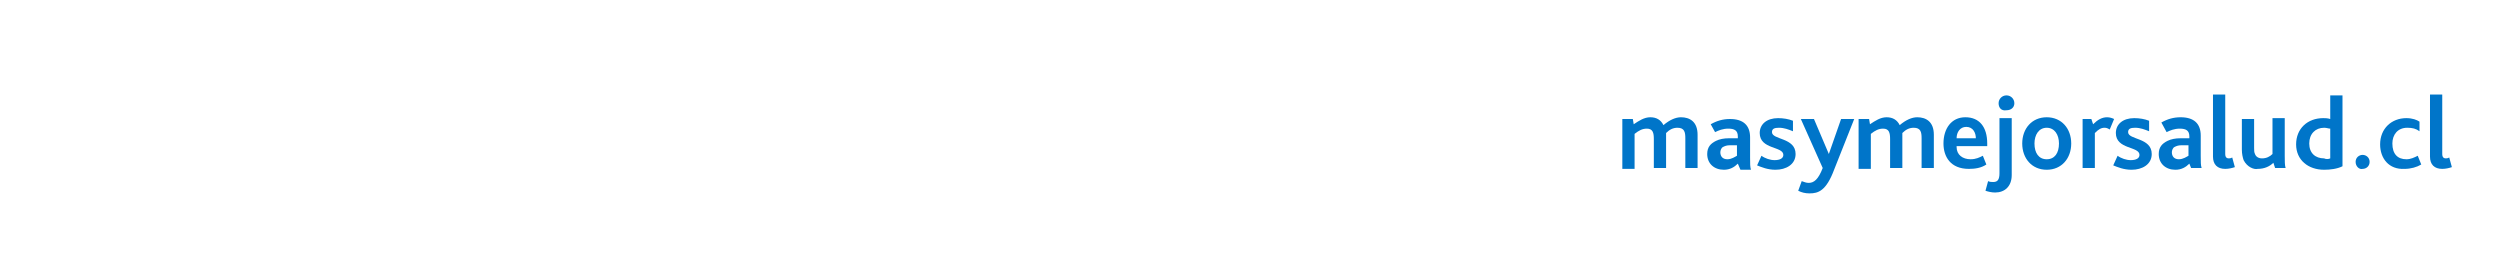 <?xml version="1.0" encoding="utf-8"?>
<!-- Generator: Adobe Illustrator 22.1.0, SVG Export Plug-In . SVG Version: 6.00 Build 0)  -->
<svg version="1.1" id="Capa_1" xmlns="http://www.w3.org/2000/svg" xmlns:xlink="http://www.w3.org/1999/xlink" x="0px" y="0px"
	 viewBox="0 0 285.7 31.7" style="enable-background:new 0 0 285.7 31.7;" xml:space="preserve">
<style type="text/css">
	.st0{fill:#0075C9;}
	.st1{opacity:0.6;}
	.st2{clip-path:url(#SVGID_2_);fill:none;stroke:#0075C9;stroke-width:0.5;stroke-miterlimit:10;stroke-dasharray:0.2,0.2;}
	.st3{clip-path:url(#SVGID_4_);fill:none;stroke:#0075C9;stroke-width:0.5;stroke-miterlimit:10;stroke-dasharray:0.2,0.2;}
	.st4{clip-path:url(#SVGID_6_);fill:none;stroke:#0075C9;stroke-width:0.5;stroke-miterlimit:10;stroke-dasharray:0.2,0.2;}
	.st5{fill:none;stroke:#67666A;stroke-width:0.307;stroke-miterlimit:10;}
	.st6{fill:#A4A4A5;}
	.st7{fill:#595759;}
	.st8{fill:#797F49;}
	.st9{opacity:0.8;}
	.st10{clip-path:url(#SVGID_8_);fill:#54565A;}
	.st11{fill:#83272F;}
	.st12{fill:#8C8C8B;}
	.st13{clip-path:url(#SVGID_10_);fill:#54565A;}
	.st14{fill:none;stroke:#0075C9;stroke-width:0.5;stroke-miterlimit:10;}
</style>
<g>
	<path class="st0" d="M185.4,13.6h1.2l0.1,0.6c0.6-0.4,1.2-0.8,1.9-0.8c0.7,0,1.2,0.3,1.5,0.9c0.7-0.6,1.4-0.9,2-0.9
		c1,0,1.9,0.5,1.9,2v3.8h-1.4v-3.4c0-0.7-0.1-1.2-0.9-1.2c-0.5,0-0.9,0.2-1.3,0.6c0,0.1,0,0.1,0,0.2v3.8H189v-3.3
		c0-0.7-0.1-1.2-0.8-1.2c-0.5,0-0.9,0.2-1.4,0.6v4h-1.4V13.6z"/>
	<path class="st0" d="M198.6,18.7c-0.4,0.4-0.9,0.7-1.6,0.7c-1.1,0-1.9-0.7-1.9-1.8c0-0.8,0.4-1.2,1-1.5c0.4-0.2,0.9-0.3,1.5-0.3
		l1,0v-0.2c0-0.7-0.4-0.9-1.1-0.9c-0.6,0-1.1,0.2-1.5,0.4l-0.5-0.9c0.7-0.4,1.4-0.6,2.2-0.6c1.5,0,2.3,0.7,2.3,2.1v2.3
		c0,0.7,0,1.1,0.1,1.4h-1.2L198.6,18.7z M197.7,16.6c-0.4,0-0.6,0.1-0.8,0.2c-0.2,0.1-0.3,0.4-0.3,0.6c0,0.5,0.3,0.8,0.8,0.8
		c0.5,0,0.9-0.3,1.1-0.4v-1.2L197.7,16.6z"/>
	<path class="st0" d="M201.3,17.8c0.4,0.3,1,0.5,1.5,0.5c0.6,0,1-0.2,1-0.6c0-1-2.7-0.6-2.7-2.5c0-1,0.8-1.7,2.1-1.7
		c0.6,0,1.2,0.1,1.7,0.3v1.2c-0.5-0.2-1-0.4-1.6-0.4c-0.5,0-0.8,0.1-0.8,0.5c0,0.9,2.7,0.6,2.7,2.5c0,1.2-1.1,1.8-2.3,1.8
		c-0.9,0-1.6-0.3-2.1-0.5L201.3,17.8z"/>
	<path class="st0" d="M209.6,19.4c-0.9,2.4-1.8,2.7-2.8,2.7c-0.5,0-0.9-0.1-1.3-0.3l0.4-1.1c0.3,0.1,0.5,0.2,0.8,0.2
		c0.6,0,1.1-0.4,1.6-1.7l-2.5-5.6h1.5l1.7,4h0l1.4-4h1.5L209.6,19.4z"/>
	<path class="st0" d="M212.4,13.6h1.2l0.1,0.6c0.6-0.4,1.2-0.8,1.9-0.8c0.7,0,1.2,0.3,1.5,0.9c0.7-0.6,1.4-0.9,2-0.9
		c1,0,1.9,0.5,1.9,2v3.8h-1.4v-3.4c0-0.7-0.1-1.2-0.9-1.2c-0.5,0-0.9,0.2-1.3,0.6c0,0.1,0,0.1,0,0.2v3.8h-1.4v-3.3
		c0-0.7-0.1-1.2-0.8-1.2c-0.5,0-0.9,0.2-1.4,0.6v4h-1.4V13.6z"/>
	<path class="st0" d="M223.6,16.8c0,0.9,0.7,1.4,1.6,1.4c0.6,0,1-0.2,1.4-0.4l0.4,1c-0.6,0.4-1.3,0.5-2,0.5c-2.1,0-2.9-1.4-2.9-2.9
		c0-1.7,0.9-3,2.5-3c1.6,0,2.5,1.1,2.5,3v0.3H223.6z M225.8,15.8c0-0.6-0.3-1.3-1.1-1.3c-0.7,0-1.1,0.6-1.1,1.3H225.8z"/>
	<path class="st0" d="M227.2,20.7c0.2,0.1,0.4,0.1,0.6,0.1c0.5,0,0.7-0.3,0.7-1v-6.3h1.4v6.5c0,1.3-0.8,2-1.9,2
		c-0.4,0-0.8-0.1-1.1-0.2L227.2,20.7z M228.4,11.8c0-0.5,0.4-0.9,0.9-0.9c0.5,0,0.9,0.4,0.9,0.9c0,0.5-0.4,0.8-0.9,0.8
		C228.7,12.7,228.4,12.3,228.4,11.8"/>
	<path class="st0" d="M231.1,16.4c0-1.7,1.1-3,2.8-3c1.7,0,2.8,1.3,2.8,3c0,1.7-1.1,3-2.8,3C232.2,19.4,231.1,18.1,231.1,16.4
		 M235.3,16.4c0-1-0.5-1.8-1.4-1.8c-0.9,0-1.4,0.8-1.4,1.8c0,1.1,0.5,1.8,1.4,1.8C234.8,18.2,235.3,17.5,235.3,16.4"/>
	<path class="st0" d="M237.8,13.6h1.2l0.2,0.6c0.5-0.5,1-0.8,1.6-0.8c0.3,0,0.6,0.1,0.8,0.2l-0.5,1.2c-0.3-0.2-0.5-0.2-0.6-0.2
		c-0.4,0-0.7,0.2-1.1,0.6v4h-1.4V13.6z"/>
	<path class="st0" d="M242,17.8c0.4,0.3,1,0.5,1.5,0.5c0.6,0,1-0.2,1-0.6c0-1-2.7-0.6-2.7-2.5c0-1,0.8-1.7,2.1-1.7
		c0.6,0,1.2,0.1,1.7,0.3v1.2c-0.5-0.2-1-0.4-1.6-0.4c-0.5,0-0.8,0.1-0.8,0.5c0,0.9,2.7,0.6,2.7,2.5c0,1.2-1.1,1.8-2.3,1.8
		c-0.9,0-1.6-0.3-2.1-0.5L242,17.8z"/>
	<path class="st0" d="M250.2,18.7c-0.4,0.4-0.9,0.7-1.6,0.7c-1.1,0-1.9-0.7-1.9-1.8c0-0.8,0.4-1.2,1-1.5c0.4-0.2,0.9-0.3,1.5-0.3
		l1,0v-0.2c0-0.7-0.4-0.9-1.1-0.9c-0.6,0-1.1,0.2-1.5,0.4L247,14c0.7-0.4,1.4-0.6,2.2-0.6c1.5,0,2.3,0.7,2.3,2.1v2.3
		c0,0.7,0,1.1,0.1,1.4h-1.2L250.2,18.7z M249.3,16.6c-0.4,0-0.6,0.1-0.8,0.2c-0.2,0.1-0.3,0.4-0.3,0.6c0,0.5,0.3,0.8,0.8,0.8
		c0.5,0,0.9-0.3,1.1-0.4v-1.2L249.3,16.6z"/>
	<path class="st0" d="M252.9,10.8h1.4v6.8c0,0.4,0.2,0.5,0.4,0.5c0.1,0,0.2,0,0.4-0.1l0.3,1.1c-0.3,0.1-0.7,0.2-1.1,0.2
		c-0.9,0-1.4-0.5-1.4-1.4V10.8z"/>
	<path class="st0" d="M256.4,18.3c-0.1-0.3-0.2-0.7-0.2-1.2v-3.5h1.4v3.3c0,0.3,0,0.5,0.1,0.7c0.1,0.3,0.4,0.5,0.8,0.5
		c0.5,0,0.9-0.2,1.2-0.5v-4.1h1.4v4.3c0,0.6,0,1.1,0.1,1.4h-1.2l-0.2-0.6c-0.4,0.4-1,0.7-1.8,0.7C257.6,19.4,256.8,19.1,256.4,18.3"
		/>
	<path class="st0" d="M262.4,16.5c0-1.8,1.3-3,3.1-3c0.2,0,0.5,0,0.8,0.1v-2.7h1.4V19c-0.6,0.3-1.4,0.4-2.1,0.4
		C263.8,19.4,262.4,18.3,262.4,16.5 M266.3,18.1v-3.4c-0.2,0-0.4-0.1-0.7-0.1c-1,0-1.7,0.7-1.7,1.8c0,1.1,0.7,1.7,1.7,1.7
		C265.8,18.2,266.1,18.2,266.3,18.1"/>
	<path class="st0" d="M269.2,18.5c0-0.5,0.4-0.8,0.8-0.8c0.4,0,0.8,0.3,0.8,0.8c0,0.5-0.4,0.8-0.8,0.8
		C269.6,19.4,269.2,19,269.2,18.5"/>
	<path class="st0" d="M272,16.5c0-1.8,1.3-3,3-3c0.7,0,1.2,0.2,1.5,0.4V15c-0.4-0.3-0.8-0.4-1.4-0.4c-1.1,0-1.7,0.8-1.7,1.8
		c0,1.2,0.6,1.8,1.6,1.8c0.5,0,0.9-0.2,1.3-0.4l0.4,1c-0.5,0.3-1.2,0.5-1.9,0.5C273,19.4,272,18.1,272,16.5"/>
	<path class="st0" d="M277.7,10.8h1.4v6.8c0,0.4,0.2,0.5,0.4,0.5c0.1,0,0.2,0,0.4-0.1l0.3,1.1c-0.3,0.1-0.7,0.2-1.1,0.2
		c-0.9,0-1.4-0.5-1.4-1.4V10.8z"/>
</g>
</svg>
